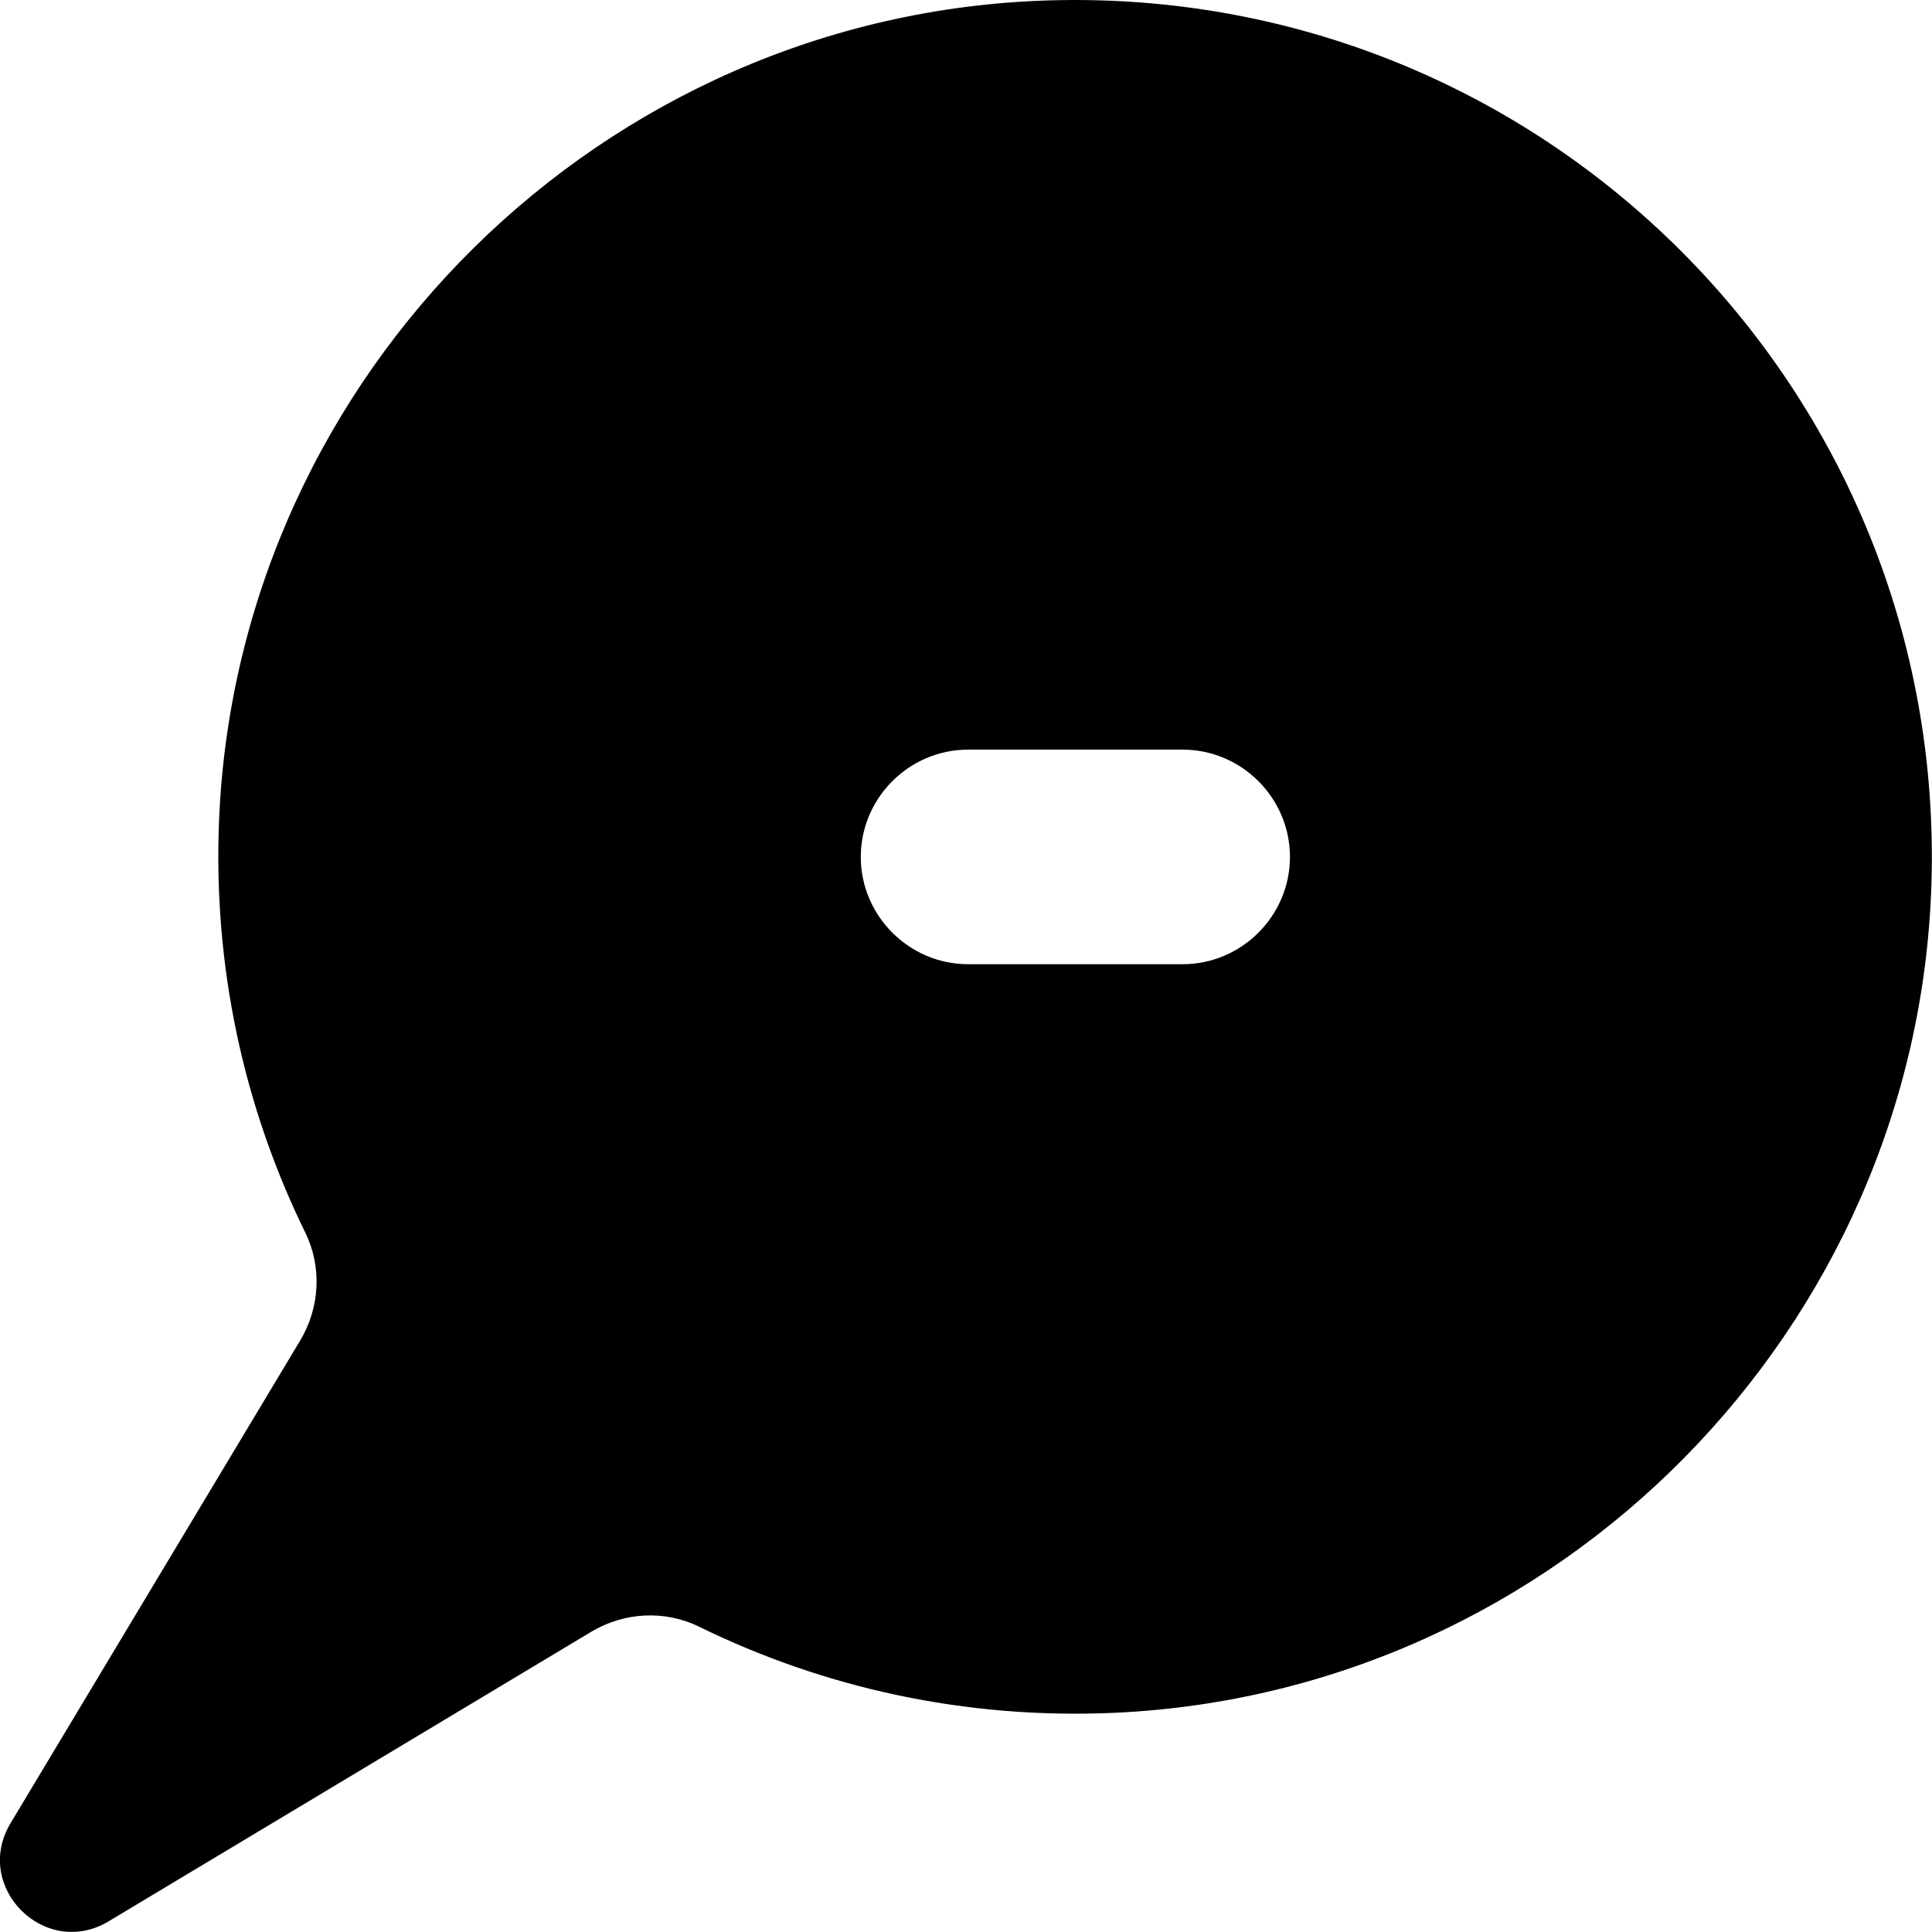 <?xml version="1.0" encoding="UTF-8"?>
<svg id="Ebene_2" data-name="Ebene 2" xmlns="http://www.w3.org/2000/svg" viewBox="0 0 135.05 135.05">
  <g id="Layer_4" data-name="Layer 4">
    <path d="m73.25.03C42.15.99,16.7,26.09,15.32,57.17c-.46,10.43,1.76,20.3,6.02,28.99,1.18,2.41,1.02,5.25-.36,7.55L.74,127.44c-2.68,4.46,2.4,9.54,6.86,6.86l33.72-20.23c2.3-1.38,5.14-1.54,7.55-.36,8.69,4.26,18.56,6.48,28.99,6.02,31.08-1.38,56.18-26.83,57.15-57.93C136.09,27.21,107.83-1.04,73.25.03Zm16.92,59.87c0,4.12-3.38,7.5-7.5,7.5h-15c-4.12,0-7.5-3.38-7.5-7.5h0c0-4.12,3.38-7.5,7.5-7.5h15c4.12,0,7.5,3.38,7.5,7.5h0Z"/>
  </g>
</svg>